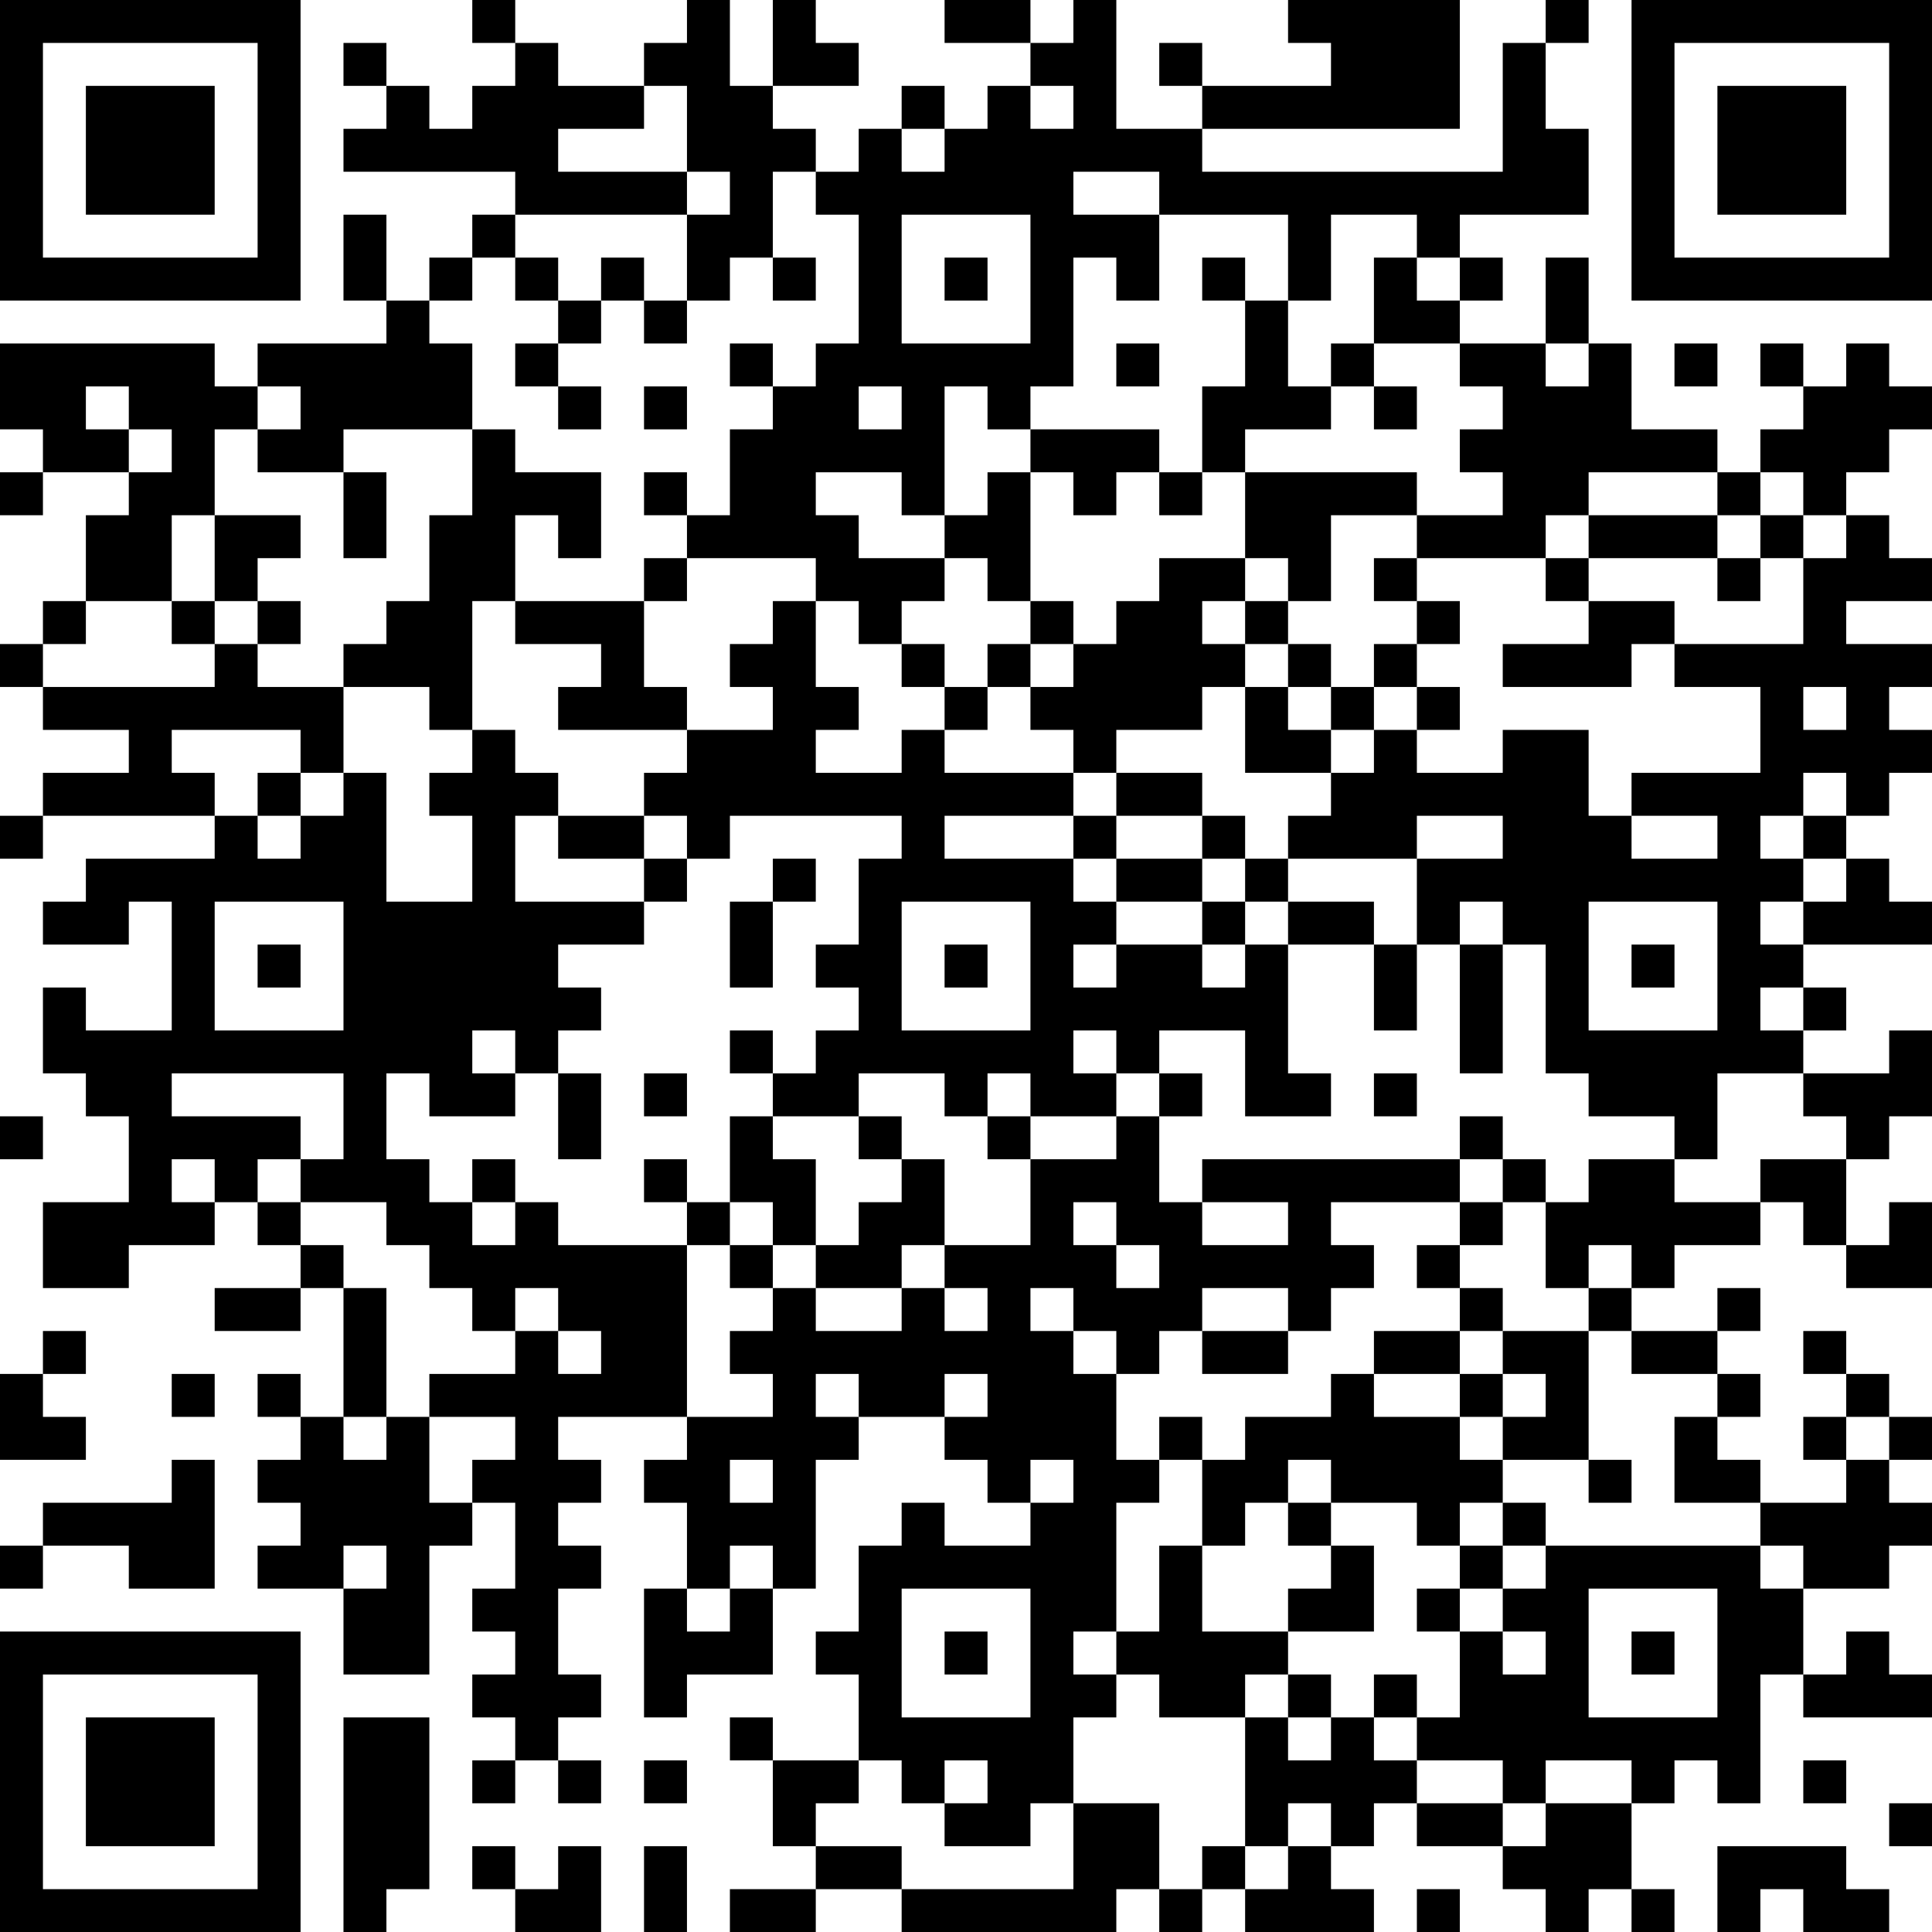 <?xml version="1.0" encoding="UTF-8"?>
<svg xmlns="http://www.w3.org/2000/svg" version="1.1" width="300" height="300" viewBox="0 0 300 300"><rect x="0" y="0" width="300" height="300" fill="#ffffff"/><g transform="scale(6.667)"><g transform="translate(0,0)"><path fill-rule="evenodd" d="M11 0L11 1L12 1L12 2L11 2L11 3L10 3L10 2L9 2L9 1L8 1L8 2L9 2L9 3L8 3L8 4L12 4L12 5L11 5L11 6L10 6L10 7L9 7L9 5L8 5L8 7L9 7L9 8L6 8L6 9L5 9L5 8L0 8L0 10L1 10L1 11L0 11L0 12L1 12L1 11L3 11L3 12L2 12L2 14L1 14L1 15L0 15L0 16L1 16L1 17L3 17L3 18L1 18L1 19L0 19L0 20L1 20L1 19L5 19L5 20L2 20L2 21L1 21L1 22L3 22L3 21L4 21L4 24L2 24L2 23L1 23L1 25L2 25L2 26L3 26L3 28L1 28L1 30L3 30L3 29L5 29L5 28L6 28L6 29L7 29L7 30L5 30L5 31L7 31L7 30L8 30L8 33L7 33L7 32L6 32L6 33L7 33L7 34L6 34L6 35L7 35L7 36L6 36L6 37L8 37L8 39L10 39L10 36L11 36L11 35L12 35L12 37L11 37L11 38L12 38L12 39L11 39L11 40L12 40L12 41L11 41L11 42L12 42L12 41L13 41L13 42L14 42L14 41L13 41L13 40L14 40L14 39L13 39L13 37L14 37L14 36L13 36L13 35L14 35L14 34L13 34L13 33L16 33L16 34L15 34L15 35L16 35L16 37L15 37L15 40L16 40L16 39L18 39L18 37L19 37L19 34L20 34L20 33L22 33L22 34L23 34L23 35L24 35L24 36L22 36L22 35L21 35L21 36L20 36L20 38L19 38L19 39L20 39L20 41L18 41L18 40L17 40L17 41L18 41L18 43L19 43L19 44L17 44L17 45L19 45L19 44L21 44L21 45L26 45L26 44L27 44L27 45L28 45L28 44L29 44L29 45L32 45L32 44L31 44L31 43L32 43L32 42L33 42L33 43L35 43L35 44L36 44L36 45L37 45L37 44L38 44L38 45L39 45L39 44L38 44L38 42L39 42L39 41L40 41L40 42L41 42L41 39L42 39L42 40L45 40L45 39L44 39L44 38L43 38L43 39L42 39L42 37L44 37L44 36L45 36L45 35L44 35L44 34L45 34L45 33L44 33L44 32L43 32L43 31L42 31L42 32L43 32L43 33L42 33L42 34L43 34L43 35L41 35L41 34L40 34L40 33L41 33L41 32L40 32L40 31L41 31L41 30L40 30L40 31L38 31L38 30L39 30L39 29L41 29L41 28L42 28L42 29L43 29L43 30L45 30L45 28L44 28L44 29L43 29L43 27L44 27L44 26L45 26L45 24L44 24L44 25L42 25L42 24L43 24L43 23L42 23L42 22L45 22L45 21L44 21L44 20L43 20L43 19L44 19L44 18L45 18L45 17L44 17L44 16L45 16L45 15L43 15L43 14L45 14L45 13L44 13L44 12L43 12L43 11L44 11L44 10L45 10L45 9L44 9L44 8L43 8L43 9L42 9L42 8L41 8L41 9L42 9L42 10L41 10L41 11L40 11L40 10L38 10L38 8L37 8L37 6L36 6L36 8L34 8L34 7L35 7L35 6L34 6L34 5L37 5L37 3L36 3L36 1L37 1L37 0L36 0L36 1L35 1L35 4L28 4L28 3L34 3L34 0L30 0L30 1L31 1L31 2L28 2L28 1L27 1L27 2L28 2L28 3L26 3L26 0L25 0L25 1L24 1L24 0L22 0L22 1L24 1L24 2L23 2L23 3L22 3L22 2L21 2L21 3L20 3L20 4L19 4L19 3L18 3L18 2L20 2L20 1L19 1L19 0L18 0L18 2L17 2L17 0L16 0L16 1L15 1L15 2L13 2L13 1L12 1L12 0ZM15 2L15 3L13 3L13 4L16 4L16 5L12 5L12 6L11 6L11 7L10 7L10 8L11 8L11 10L8 10L8 11L6 11L6 10L7 10L7 9L6 9L6 10L5 10L5 12L4 12L4 14L2 14L2 15L1 15L1 16L5 16L5 15L6 15L6 16L8 16L8 18L7 18L7 17L4 17L4 18L5 18L5 19L6 19L6 20L7 20L7 19L8 19L8 18L9 18L9 21L11 21L11 19L10 19L10 18L11 18L11 17L12 17L12 18L13 18L13 19L12 19L12 21L15 21L15 22L13 22L13 23L14 23L14 24L13 24L13 25L12 25L12 24L11 24L11 25L12 25L12 26L10 26L10 25L9 25L9 27L10 27L10 28L11 28L11 29L12 29L12 28L13 28L13 29L16 29L16 33L18 33L18 32L17 32L17 31L18 31L18 30L19 30L19 31L21 31L21 30L22 30L22 31L23 31L23 30L22 30L22 29L24 29L24 27L26 27L26 26L27 26L27 28L28 28L28 29L30 29L30 28L28 28L28 27L34 27L34 28L31 28L31 29L32 29L32 30L31 30L31 31L30 31L30 30L28 30L28 31L27 31L27 32L26 32L26 31L25 31L25 30L24 30L24 31L25 31L25 32L26 32L26 34L27 34L27 35L26 35L26 38L25 38L25 39L26 39L26 40L25 40L25 42L24 42L24 43L22 43L22 42L23 42L23 41L22 41L22 42L21 42L21 41L20 41L20 42L19 42L19 43L21 43L21 44L25 44L25 42L27 42L27 44L28 44L28 43L29 43L29 44L30 44L30 43L31 43L31 42L30 42L30 43L29 43L29 40L30 40L30 41L31 41L31 40L32 40L32 41L33 41L33 42L35 42L35 43L36 43L36 42L38 42L38 41L36 41L36 42L35 42L35 41L33 41L33 40L34 40L34 38L35 38L35 39L36 39L36 38L35 38L35 37L36 37L36 36L41 36L41 37L42 37L42 36L41 36L41 35L39 35L39 33L40 33L40 32L38 32L38 31L37 31L37 30L38 30L38 29L37 29L37 30L36 30L36 28L37 28L37 27L39 27L39 28L41 28L41 27L43 27L43 26L42 26L42 25L40 25L40 27L39 27L39 26L37 26L37 25L36 25L36 22L35 22L35 21L34 21L34 22L33 22L33 20L35 20L35 19L33 19L33 20L30 20L30 19L31 19L31 18L32 18L32 17L33 17L33 18L35 18L35 17L37 17L37 19L38 19L38 20L40 20L40 19L38 19L38 18L41 18L41 16L39 16L39 15L42 15L42 13L43 13L43 12L42 12L42 11L41 11L41 12L40 12L40 11L37 11L37 12L36 12L36 13L33 13L33 12L35 12L35 11L34 11L34 10L35 10L35 9L34 9L34 8L32 8L32 6L33 6L33 7L34 7L34 6L33 6L33 5L31 5L31 7L30 7L30 5L27 5L27 4L25 4L25 5L27 5L27 7L26 7L26 6L25 6L25 9L24 9L24 10L23 10L23 9L22 9L22 12L21 12L21 11L19 11L19 12L20 12L20 13L22 13L22 14L21 14L21 15L20 15L20 14L19 14L19 13L16 13L16 12L17 12L17 10L18 10L18 9L19 9L19 8L20 8L20 5L19 5L19 4L18 4L18 6L17 6L17 7L16 7L16 5L17 5L17 4L16 4L16 2ZM24 2L24 3L25 3L25 2ZM21 3L21 4L22 4L22 3ZM21 5L21 8L24 8L24 5ZM12 6L12 7L13 7L13 8L12 8L12 9L13 9L13 10L14 10L14 9L13 9L13 8L14 8L14 7L15 7L15 8L16 8L16 7L15 7L15 6L14 6L14 7L13 7L13 6ZM18 6L18 7L19 7L19 6ZM22 6L22 7L23 7L23 6ZM28 6L28 7L29 7L29 9L28 9L28 11L27 11L27 10L24 10L24 11L23 11L23 12L22 12L22 13L23 13L23 14L24 14L24 15L23 15L23 16L22 16L22 15L21 15L21 16L22 16L22 17L21 17L21 18L19 18L19 17L20 17L20 16L19 16L19 14L18 14L18 15L17 15L17 16L18 16L18 17L16 17L16 16L15 16L15 14L16 14L16 13L15 13L15 14L12 14L12 12L13 12L13 13L14 13L14 11L12 11L12 10L11 10L11 12L10 12L10 14L9 14L9 15L8 15L8 16L10 16L10 17L11 17L11 14L12 14L12 15L14 15L14 16L13 16L13 17L16 17L16 18L15 18L15 19L13 19L13 20L15 20L15 21L16 21L16 20L17 20L17 19L21 19L21 20L20 20L20 22L19 22L19 23L20 23L20 24L19 24L19 25L18 25L18 24L17 24L17 25L18 25L18 26L17 26L17 28L16 28L16 27L15 27L15 28L16 28L16 29L17 29L17 30L18 30L18 29L19 29L19 30L21 30L21 29L22 29L22 27L21 27L21 26L20 26L20 25L22 25L22 26L23 26L23 27L24 27L24 26L26 26L26 25L27 25L27 26L28 26L28 25L27 25L27 24L29 24L29 26L31 26L31 25L30 25L30 22L32 22L32 24L33 24L33 22L32 22L32 21L30 21L30 20L29 20L29 19L28 19L28 18L26 18L26 17L28 17L28 16L29 16L29 18L31 18L31 17L32 17L32 16L33 16L33 17L34 17L34 16L33 16L33 15L34 15L34 14L33 14L33 13L32 13L32 14L33 14L33 15L32 15L32 16L31 16L31 15L30 15L30 14L31 14L31 12L33 12L33 11L29 11L29 10L31 10L31 9L32 9L32 10L33 10L33 9L32 9L32 8L31 8L31 9L30 9L30 7L29 7L29 6ZM17 8L17 9L18 9L18 8ZM26 8L26 9L27 9L27 8ZM36 8L36 9L37 9L37 8ZM39 8L39 9L40 9L40 8ZM2 9L2 10L3 10L3 11L4 11L4 10L3 10L3 9ZM15 9L15 10L16 10L16 9ZM20 9L20 10L21 10L21 9ZM8 11L8 13L9 13L9 11ZM15 11L15 12L16 12L16 11ZM24 11L24 14L25 14L25 15L24 15L24 16L23 16L23 17L22 17L22 18L25 18L25 19L22 19L22 20L25 20L25 21L26 21L26 22L25 22L25 23L26 23L26 22L28 22L28 23L29 23L29 22L30 22L30 21L29 21L29 20L28 20L28 19L26 19L26 18L25 18L25 17L24 17L24 16L25 16L25 15L26 15L26 14L27 14L27 13L29 13L29 14L28 14L28 15L29 15L29 16L30 16L30 17L31 17L31 16L30 16L30 15L29 15L29 14L30 14L30 13L29 13L29 11L28 11L28 12L27 12L27 11L26 11L26 12L25 12L25 11ZM5 12L5 14L4 14L4 15L5 15L5 14L6 14L6 15L7 15L7 14L6 14L6 13L7 13L7 12ZM37 12L37 13L36 13L36 14L37 14L37 15L35 15L35 16L38 16L38 15L39 15L39 14L37 14L37 13L40 13L40 14L41 14L41 13L42 13L42 12L41 12L41 13L40 13L40 12ZM42 16L42 17L43 17L43 16ZM6 18L6 19L7 19L7 18ZM42 18L42 19L41 19L41 20L42 20L42 21L41 21L41 22L42 22L42 21L43 21L43 20L42 20L42 19L43 19L43 18ZM15 19L15 20L16 20L16 19ZM25 19L25 20L26 20L26 21L28 21L28 22L29 22L29 21L28 21L28 20L26 20L26 19ZM18 20L18 21L17 21L17 23L18 23L18 21L19 21L19 20ZM5 21L5 24L8 24L8 21ZM21 21L21 24L24 24L24 21ZM37 21L37 24L40 24L40 21ZM6 22L6 23L7 23L7 22ZM22 22L22 23L23 23L23 22ZM34 22L34 25L35 25L35 22ZM38 22L38 23L39 23L39 22ZM41 23L41 24L42 24L42 23ZM25 24L25 25L26 25L26 24ZM4 25L4 26L7 26L7 27L6 27L6 28L7 28L7 29L8 29L8 30L9 30L9 33L8 33L8 34L9 34L9 33L10 33L10 35L11 35L11 34L12 34L12 33L10 33L10 32L12 32L12 31L13 31L13 32L14 32L14 31L13 31L13 30L12 30L12 31L11 31L11 30L10 30L10 29L9 29L9 28L7 28L7 27L8 27L8 25ZM13 25L13 27L14 27L14 25ZM15 25L15 26L16 26L16 25ZM23 25L23 26L24 26L24 25ZM32 25L32 26L33 26L33 25ZM0 26L0 27L1 27L1 26ZM18 26L18 27L19 27L19 29L20 29L20 28L21 28L21 27L20 27L20 26ZM34 26L34 27L35 27L35 28L34 28L34 29L33 29L33 30L34 30L34 31L32 31L32 32L31 32L31 33L29 33L29 34L28 34L28 33L27 33L27 34L28 34L28 36L27 36L27 38L26 38L26 39L27 39L27 40L29 40L29 39L30 39L30 40L31 40L31 39L30 39L30 38L32 38L32 36L31 36L31 35L33 35L33 36L34 36L34 37L33 37L33 38L34 38L34 37L35 37L35 36L36 36L36 35L35 35L35 34L37 34L37 35L38 35L38 34L37 34L37 31L35 31L35 30L34 30L34 29L35 29L35 28L36 28L36 27L35 27L35 26ZM4 27L4 28L5 28L5 27ZM11 27L11 28L12 28L12 27ZM17 28L17 29L18 29L18 28ZM25 28L25 29L26 29L26 30L27 30L27 29L26 29L26 28ZM1 31L1 32L0 32L0 34L2 34L2 33L1 33L1 32L2 32L2 31ZM28 31L28 32L30 32L30 31ZM34 31L34 32L32 32L32 33L34 33L34 34L35 34L35 33L36 33L36 32L35 32L35 31ZM4 32L4 33L5 33L5 32ZM19 32L19 33L20 33L20 32ZM22 32L22 33L23 33L23 32ZM34 32L34 33L35 33L35 32ZM43 33L43 34L44 34L44 33ZM4 34L4 35L1 35L1 36L0 36L0 37L1 37L1 36L3 36L3 37L5 37L5 34ZM17 34L17 35L18 35L18 34ZM24 34L24 35L25 35L25 34ZM30 34L30 35L29 35L29 36L28 36L28 38L30 38L30 37L31 37L31 36L30 36L30 35L31 35L31 34ZM34 35L34 36L35 36L35 35ZM8 36L8 37L9 37L9 36ZM17 36L17 37L16 37L16 38L17 38L17 37L18 37L18 36ZM21 37L21 40L24 40L24 37ZM37 37L37 40L40 40L40 37ZM22 38L22 39L23 39L23 38ZM38 38L38 39L39 39L39 38ZM32 39L32 40L33 40L33 39ZM8 40L8 45L9 45L9 44L10 44L10 40ZM15 41L15 42L16 42L16 41ZM42 41L42 42L43 42L43 41ZM44 42L44 43L45 43L45 42ZM11 43L11 44L12 44L12 45L14 45L14 43L13 43L13 44L12 44L12 43ZM15 43L15 45L16 45L16 43ZM40 43L40 45L41 45L41 44L42 44L42 45L44 45L44 44L43 44L43 43ZM33 44L33 45L34 45L34 44ZM0 0L0 7L7 7L7 0ZM1 1L1 6L6 6L6 1ZM2 2L2 5L5 5L5 2ZM38 0L38 7L45 7L45 0ZM39 1L39 6L44 6L44 1ZM40 2L40 5L43 5L43 2ZM0 38L0 45L7 45L7 38ZM1 39L1 44L6 44L6 39ZM2 40L2 43L5 43L5 40Z" fill="#000000"/></g></g></svg>
